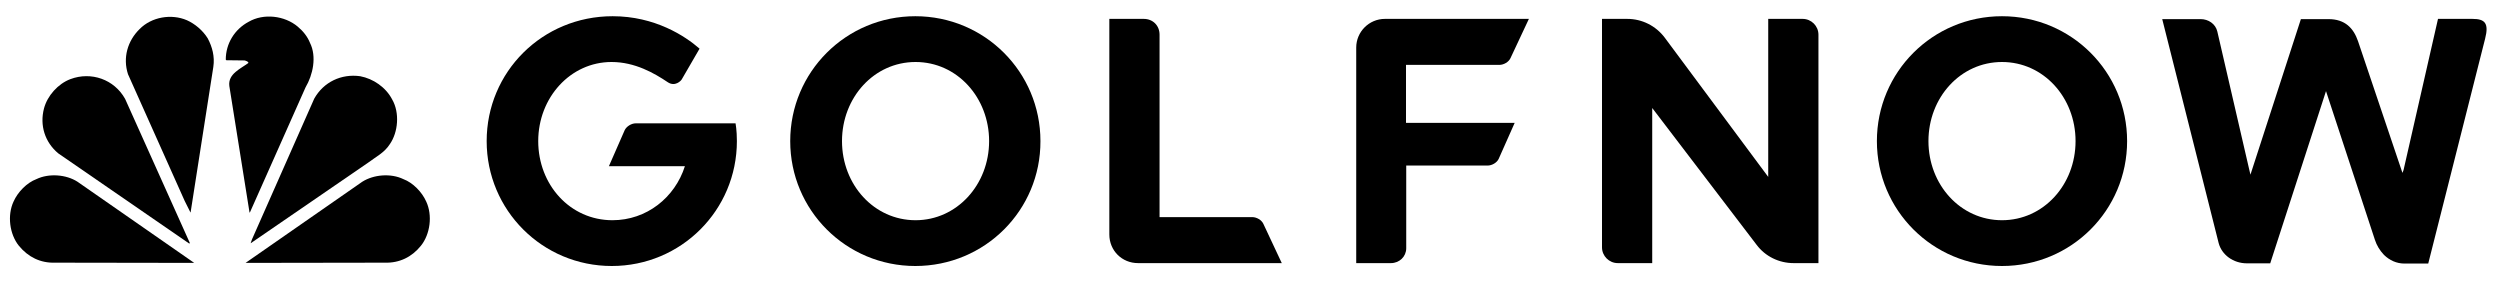 <?xml version="1.0" encoding="utf-8"?>
<!-- Generator: Adobe Illustrator 26.2.1, SVG Export Plug-In . SVG Version: 6.00 Build 0)  -->
<svg version="1.1" id="Layer_1" xmlns="http://www.w3.org/2000/svg" xmlns:xlink="http://www.w3.org/1999/xlink" x="0px" y="0px"
	 viewBox="0 0 1125 127" style="enable-background:new 0 0 1125 127;" xml:space="preserve">
<g>
	<g>
		<path d="M274,74.8l7.1-16.2c0.8-1.7,3-3.1,5-3.1H331c0,0,0.6,3.1,0.6,8c0,31.1-25.1,56.2-56.3,56.2S219,94.6,219,63.5
			s25-56.2,56.7-56.2c19,0,32.6,8.9,39.1,14.6l-8,13.8c-0.3,0.6-3,3.5-6.3,1.3c-6.1-4.1-14.8-9.1-25.3-9.1c-18.5,0-33,16-33,35.6
			s14.3,35.6,33.4,35.6c15.4,0,28.1-10.2,32.6-24.3L274,74.8L274,74.8z"/>
		<path d="M411.9,119.7c-31.2,0-56.3-25.1-56.3-56.2s25.1-56.2,56.3-56.2s56.3,25.1,56.3,56.2C468.3,94.6,443.2,119.7,411.9,119.7z
			 M445.1,63.5c0-19.6-14.4-35.6-33.1-35.6c-18.7,0-33.1,16-33.1,35.6s14.4,35.6,33.1,35.6C430.6,99.1,445.1,83.1,445.1,63.5z"/>
		<path d="M512.1,118.4c-7.2,0-12.9-5.6-12.9-12.9v-97h15.5c4.1,0,7.1,3,7.1,7.1v82.1h41.7c2,0,4.2,1.3,5,3l8.3,17.7L512.1,118.4
			L512.1,118.4z"/>
		<path d="M610.3,118.4v-97c0-7.1,5.8-12.9,12.9-12.9H688l-8.3,17.7c-0.8,1.7-3,3-5,3h-42v26.1h48.9l-7.2,16.2c-0.8,1.7-3,3-5,3
			h-36.6v37.2c0,3.8-3.1,6.7-6.9,6.7H610.3z"/>
		<path d="M900.9,119.7c-31.2,0-56.3-25.1-56.3-56.2s25.1-56.2,56.3-56.2c31.2,0,56.3,25.1,56.3,56.2
			C957.2,94.6,932.1,119.7,900.9,119.7z M934,63.5c0-19.6-14.4-35.6-33.1-35.6c-18.7,0-33.1,16-33.1,35.6s14.4,35.6,33.1,35.6
			S934,83.1,934,63.5z"/>
		<path d="M795.7,79.6V8.5h15.5c3.9,0,7.1,3.2,7.1,7.1v102.8h-11.2c-6.5,0-12.7-3-16.6-8.2l-47-61.6v69.8H728
			c-3.9,0-7.1-3.2-7.1-7.1V8.5h11.4c6.6,0,12.8,3.1,16.8,8.4L795.7,79.6z"/>
		<path d="M1112.6,8.5h-15.5l-15.5,68l-0.5,1.3l-20-59.3c-2-5.8-5.8-9.9-13.3-9.9h-12.4l-22.7,70l-0.5-2.1l-14.4-62.3
			c-0.8-3.5-4.1-5.6-7.5-5.6H973l25.4,100.8c1.4,5.3,6.6,9.1,12.7,9.1h10.5l25.1-77.5l22,66.9c0.8,2.5,2.2,4.8,4,6.7
			c0.1,0.1,0.2,0.1,0.2,0.2c2.4,2.3,5.5,3.8,9.1,3.8h8.5l0,0h2.2l25.6-101.2C1120.1,10.4,1118.2,8.5,1112.6,8.5z"/>
	</g>
	<g>
		<path d="M139.5,19.3c3.1,6.2,1.3,14.4-2,20l-25,56.2l-0.2,0.2l-9.1-57c-0.7-5.5,5.2-7.8,8.6-10.4c-0.2-0.8-1.1-0.8-1.6-1.1
			l-8.4-0.1l-0.2-0.3c0-7.1,3.9-13.6,10.3-17C118.6,5.9,128.1,7,134,12C136.4,14,138.4,16.5,139.5,19.3"/>
		<path d="M93.5,17.3c2,3.8,3.2,8.1,2.5,12.8L85.8,95.4c0,0.1,0,0.2-0.1,0.2l-2.6-5.2l-25.5-57c-2.4-7.4-0.2-15,5.2-20.3
			c5.4-5.5,14.3-7,21.3-4C87.7,10.7,91.3,13.7,93.5,17.3"/>
		<path d="M176.5,44.8c3.4,5.9,2.7,14.7-1.1,20.1c-2.4,3.8-6.3,5.7-9.6,8.2l-52.9,36.3h-0.1l0.6-1.7l28-63.3
			c4.2-7.5,12.2-11.3,20.7-10.1C167.9,35.4,173.6,39.2,176.5,44.8"/>
		<path d="M56.3,44.5l29.2,65H85L26.2,69c-6-5-8.4-12.6-6.4-20.2c1.5-5.7,6.3-11.1,11.9-13.2C41,32.1,51.4,35.7,56.3,44.5"/>
		<path d="M191.8,90.7c2.9,6.2,1.8,14.7-2.4,19.9c-4.1,5.1-9.7,7.8-16.2,7.6l-62.7,0.1L163,81.8c5.2-3.3,12.9-3.9,18.5-1.2
			C185.8,82.2,189.9,86.4,191.8,90.7"/>
		<path d="M6.1,90.7c-2.9,6.2-1.8,14.7,2.4,19.9c4.2,5.1,9.7,7.8,16.2,7.6l62.7,0.1L34.9,81.8c-5.1-3.3-12.9-3.9-18.5-1.2
			C12.1,82.2,8,86.4,6.1,90.7"/>
	</g>
</g>
</svg>
